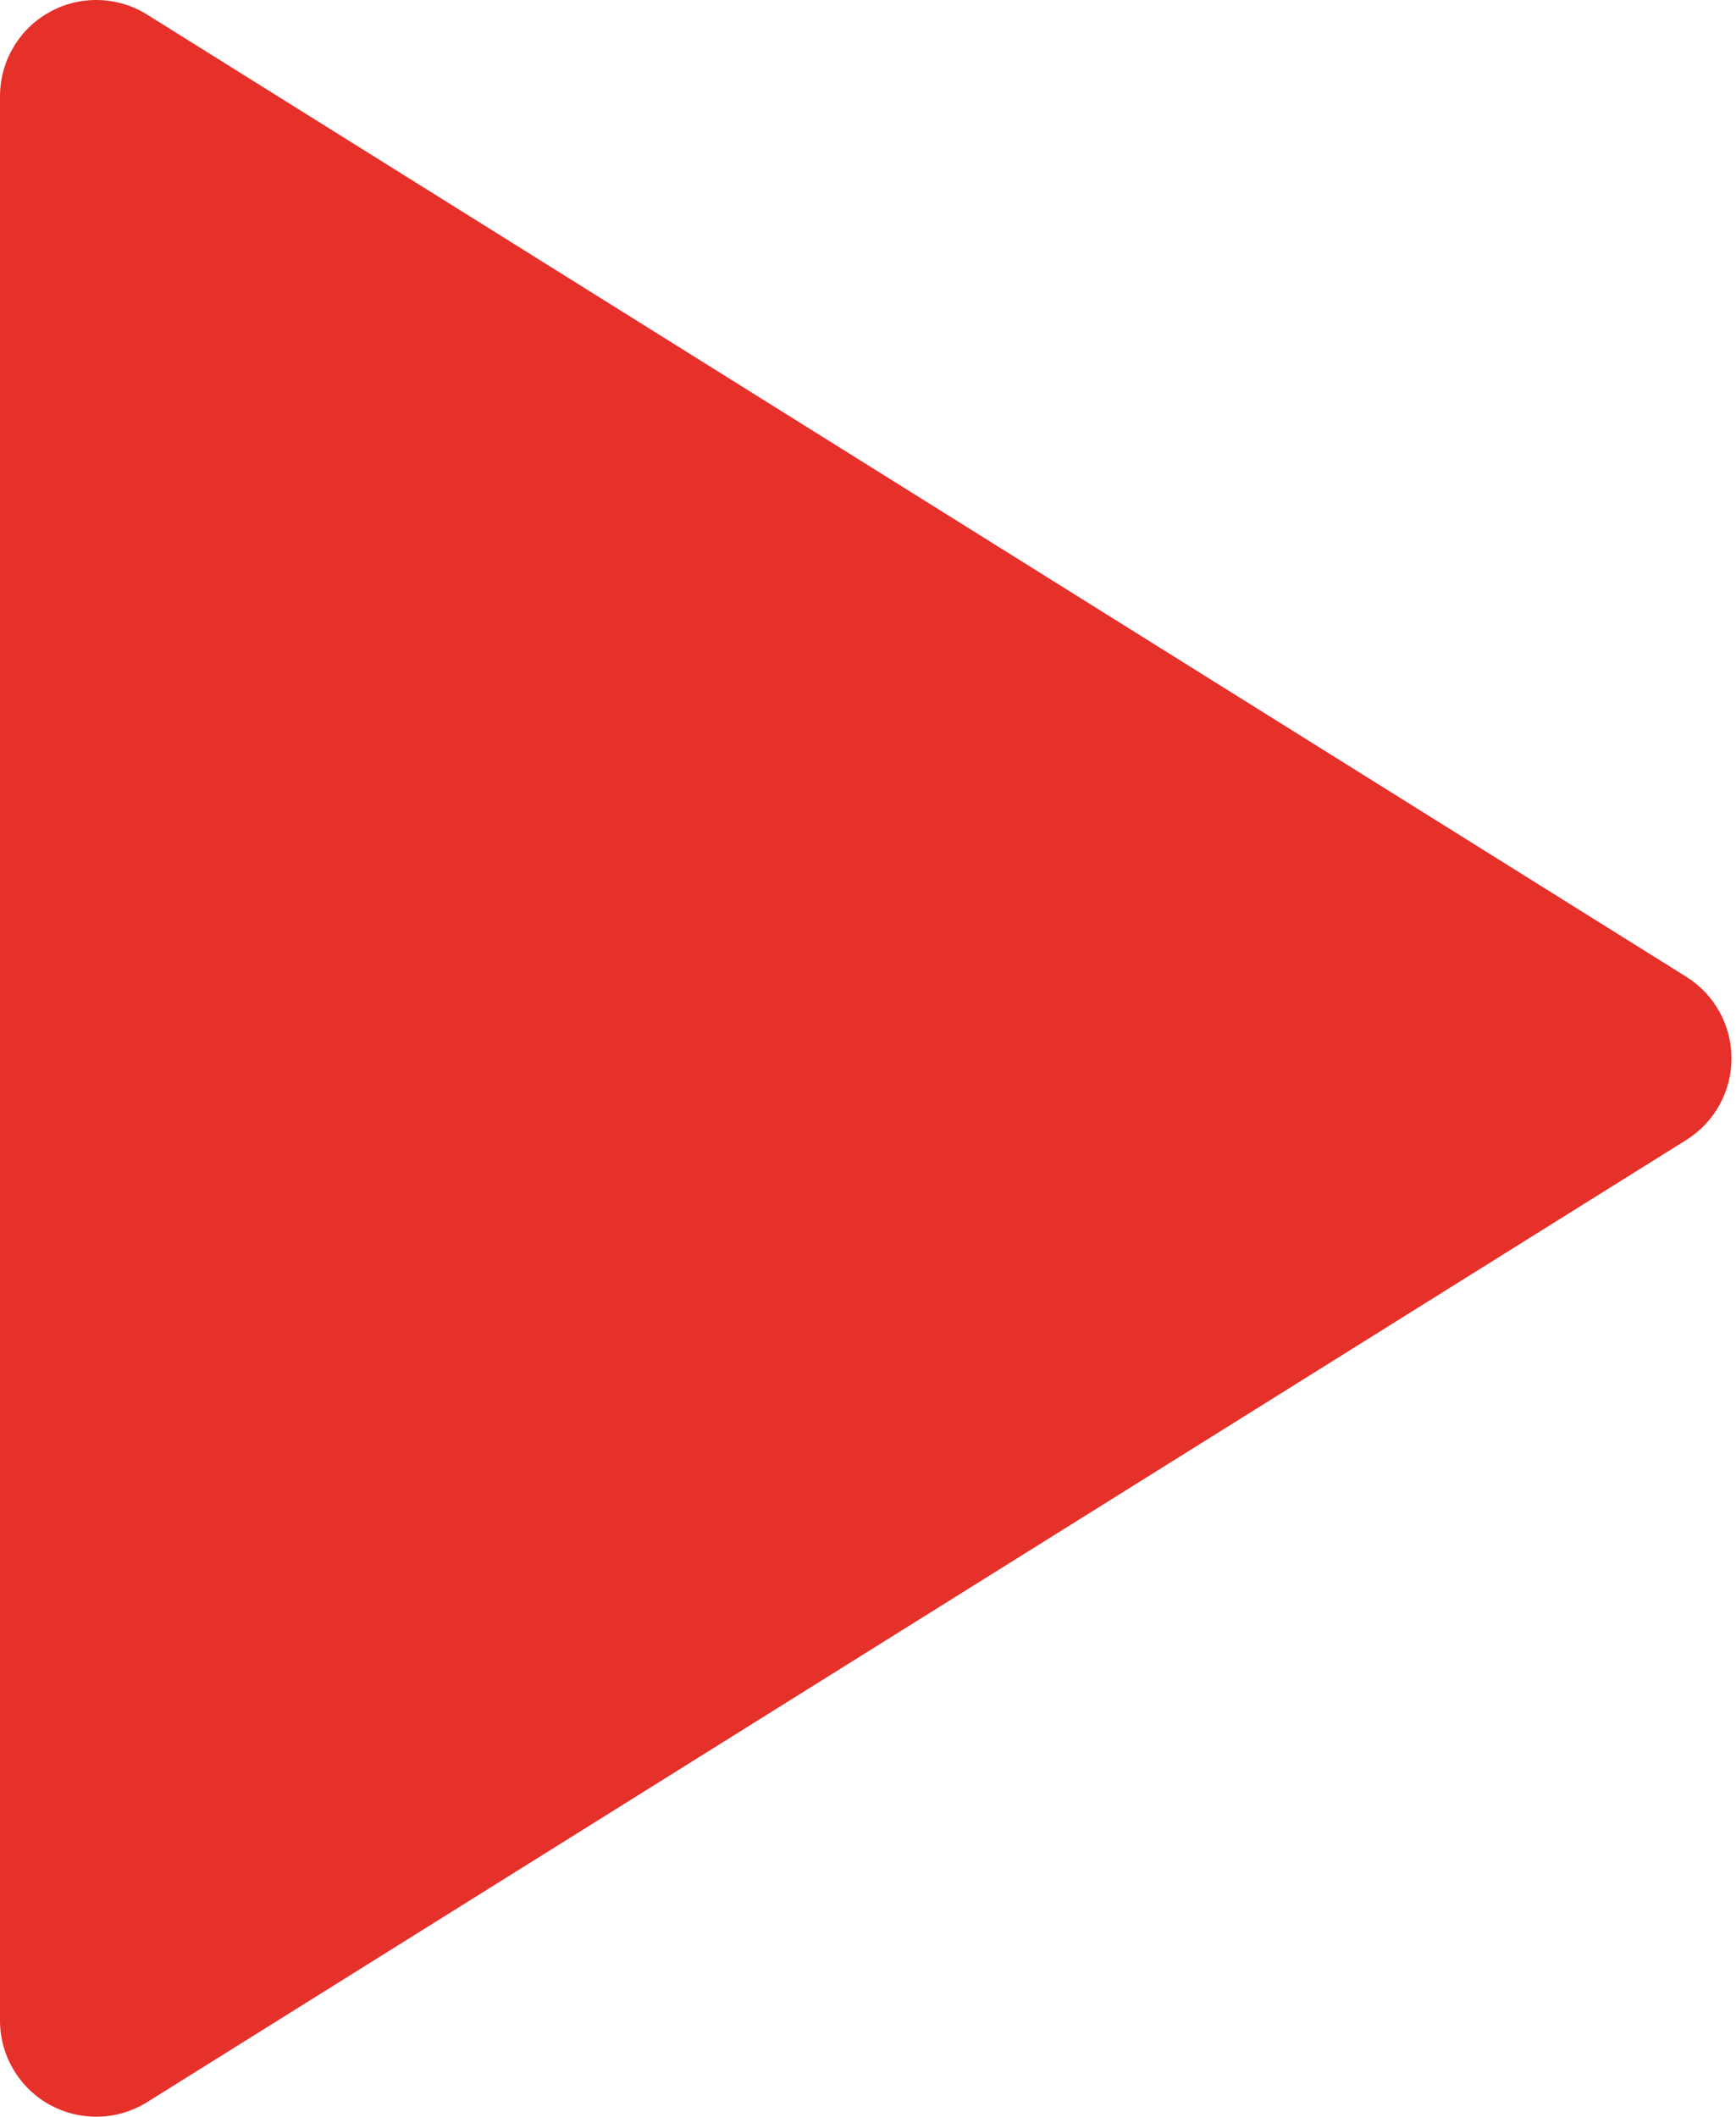 <?xml version="1.0" encoding="UTF-8"?> <svg xmlns="http://www.w3.org/2000/svg" width="210" height="256" viewBox="0 0 210 256" fill="none"> <path d="M5.995 254.542C7.753 255.516 9.695 256 11.636 256C13.78 256 15.92 255.408 17.804 254.232L203.985 137.869C207.388 135.742 209.455 132.013 209.455 128.001C209.455 123.989 207.388 120.26 203.985 118.133L17.804 1.769C14.216 -0.474 9.695 -0.592 5.995 1.459C2.295 3.51 0 7.406 0 11.637V244.364C0 248.594 2.295 252.491 5.995 254.542Z" fill="#E6302A"></path> </svg> 